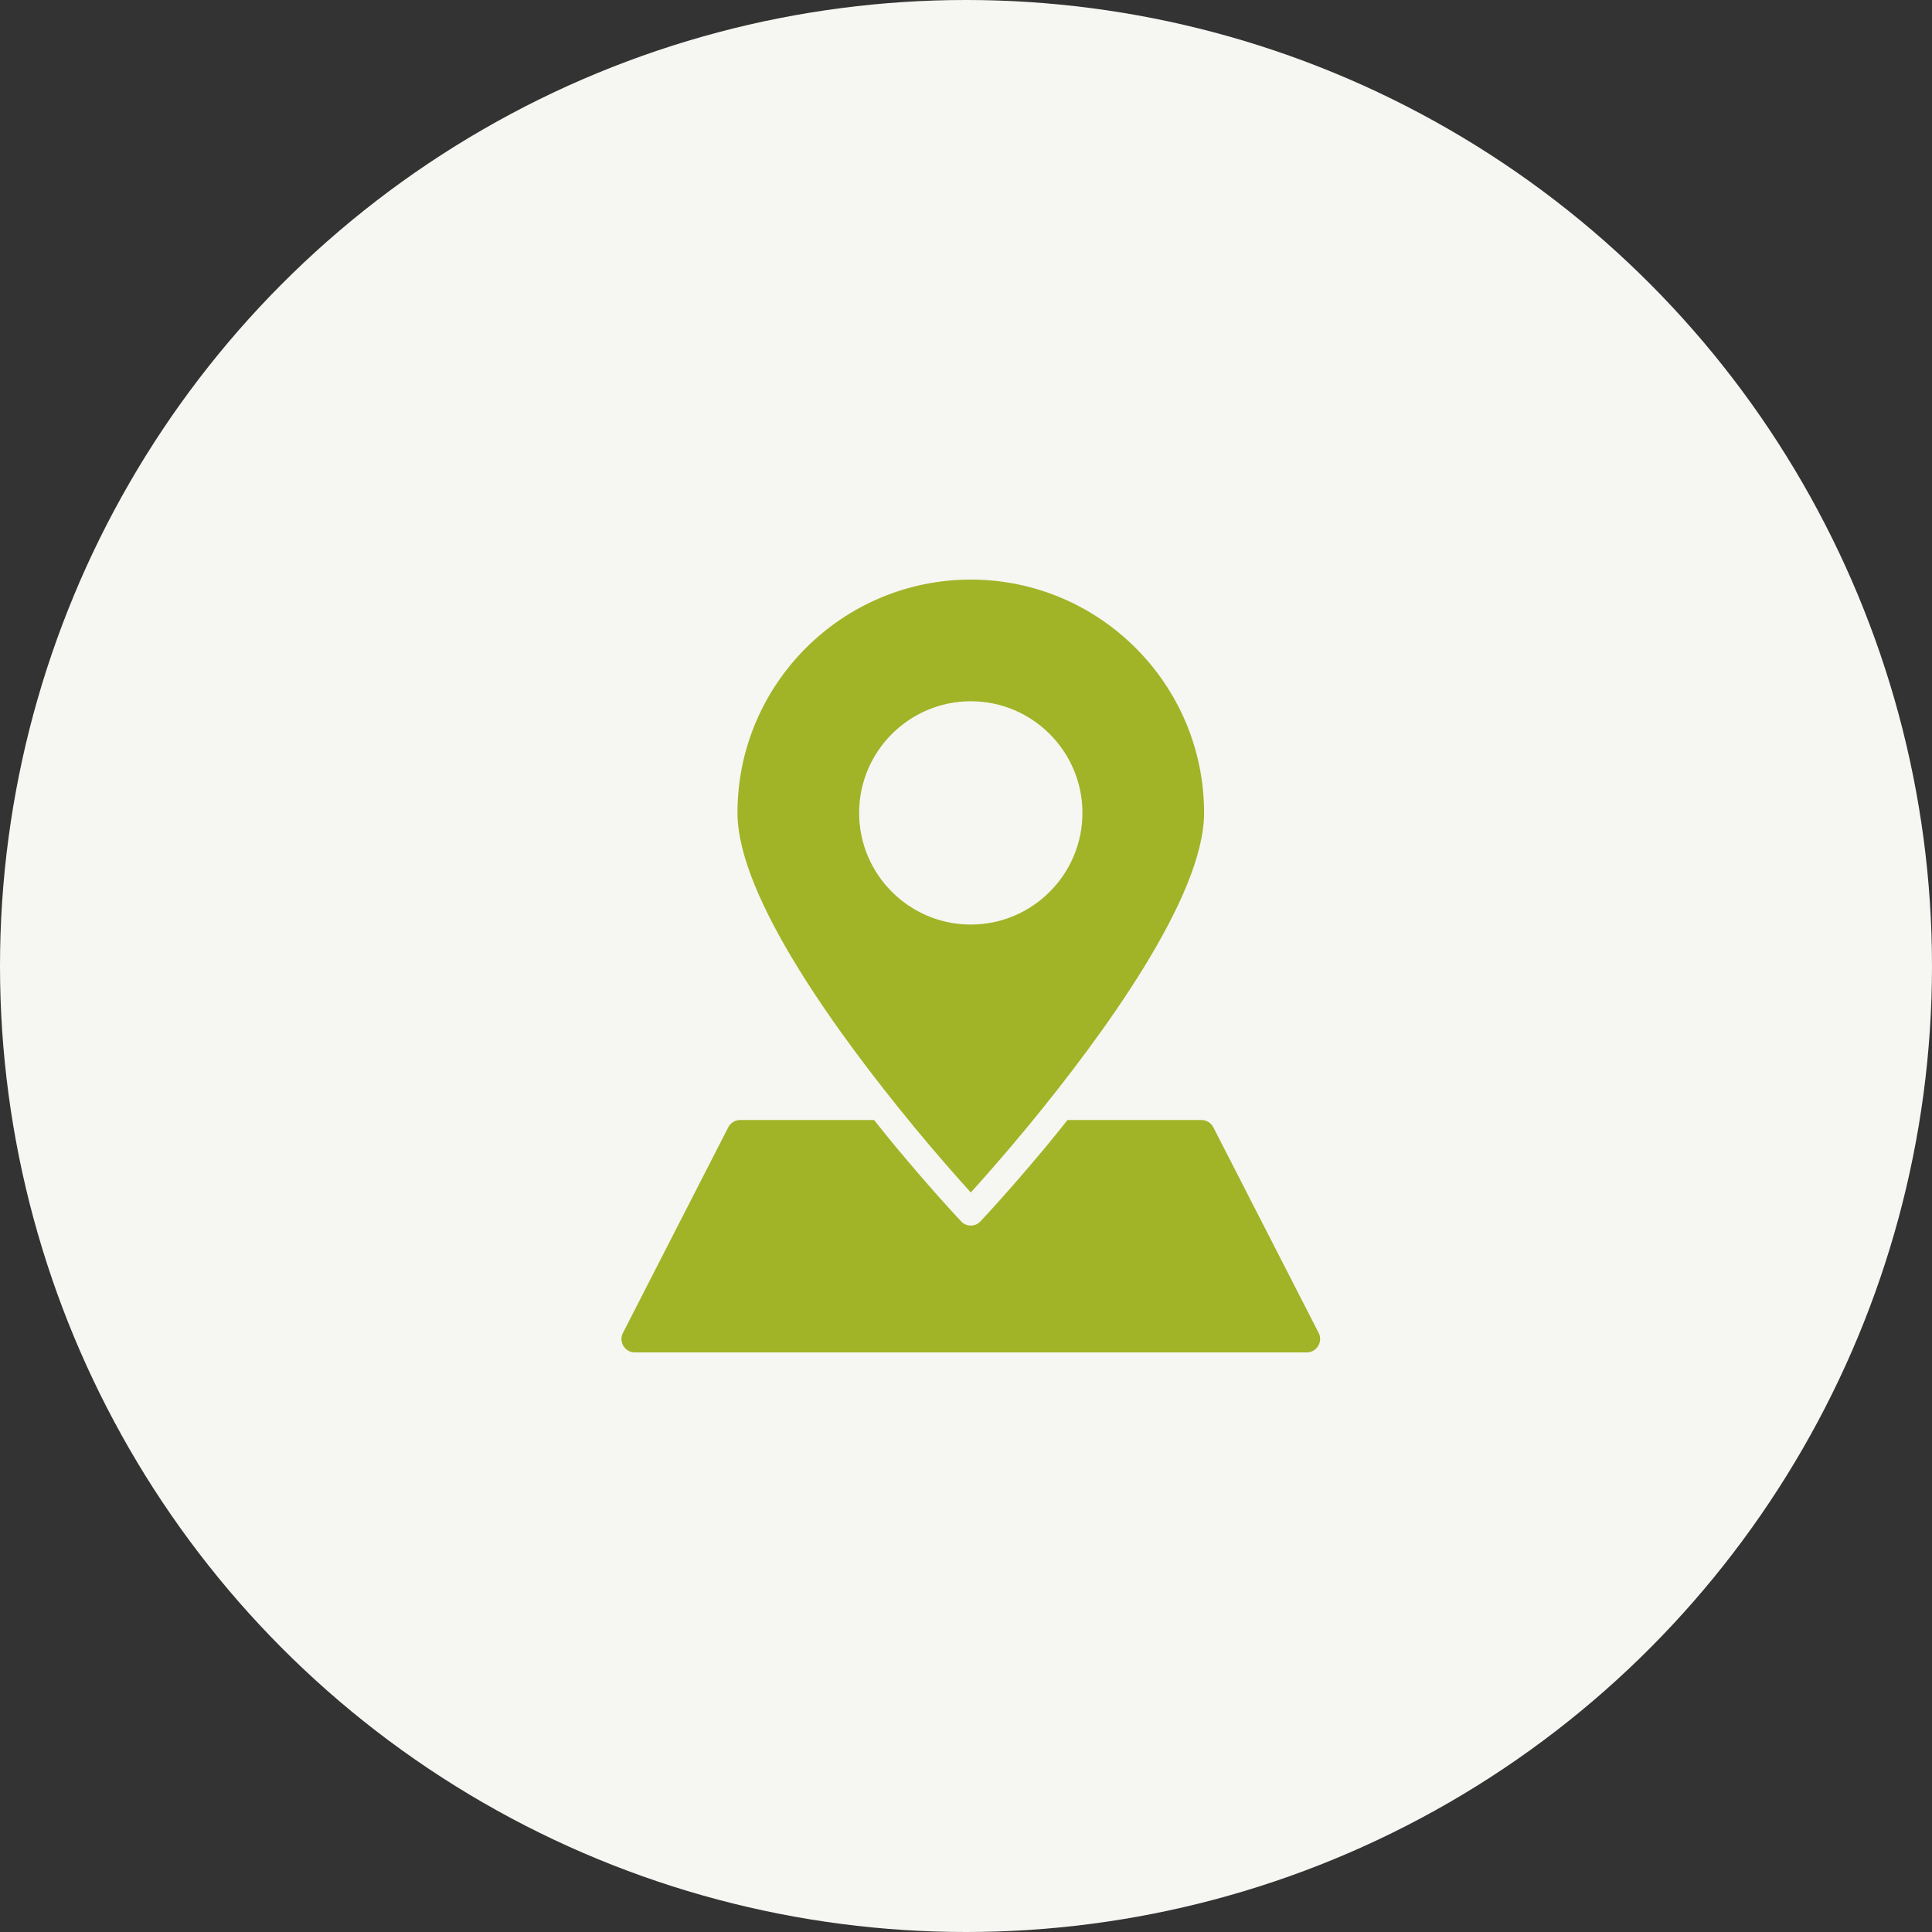 <svg width="60" height="60" viewBox="0 0 60 60" fill="none" xmlns="http://www.w3.org/2000/svg">
  <rect x="0" y="0" width="60" height="60" fill="#333333" stroke="none"/>
  <circle cx="30" cy="30" r="30" fill="#F6F6F2"></circle>
  <path d="M28.312 34.903C28.328 34.924 28.349 34.945 28.361 34.965C29.135 35.901 29.789 36.637 30.149 37.034C30.509 36.637 31.163 35.901 31.936 34.965C31.949 34.945 31.97 34.924 31.986 34.903C34.212 32.193 37.394 27.869 37.394 25.245C37.394 21.252 34.146 18 30.149 18C26.152 18 22.903 21.252 22.903 25.245C22.903 27.869 26.085 32.193 28.312 34.903ZM30.149 21.778C32.06 21.778 33.616 23.334 33.616 25.245C33.616 27.157 32.06 28.713 30.149 28.713C28.237 28.713 26.681 27.157 26.681 25.245C26.681 23.334 28.237 21.778 30.149 21.778Z" fill="#A1B427"></path>
  <path d="M37.68 35.007C37.609 34.87 37.465 34.783 37.312 34.783H33.153C32.921 35.073 32.698 35.35 32.483 35.611C31.39 36.923 30.554 37.821 30.451 37.928C30.372 38.015 30.265 38.061 30.149 38.061C30.033 38.061 29.925 38.015 29.847 37.928C29.743 37.821 28.907 36.923 27.815 35.611C27.6 35.35 27.376 35.073 27.145 34.783H22.986C22.833 34.783 22.688 34.87 22.618 35.007L19.345 41.396C19.279 41.524 19.287 41.677 19.361 41.801C19.436 41.925 19.568 42 19.713 42H40.585C40.73 42 40.862 41.925 40.936 41.801C41.011 41.677 41.019 41.524 40.953 41.396L37.68 35.007Z" fill="#A1B427"></path>
</svg>